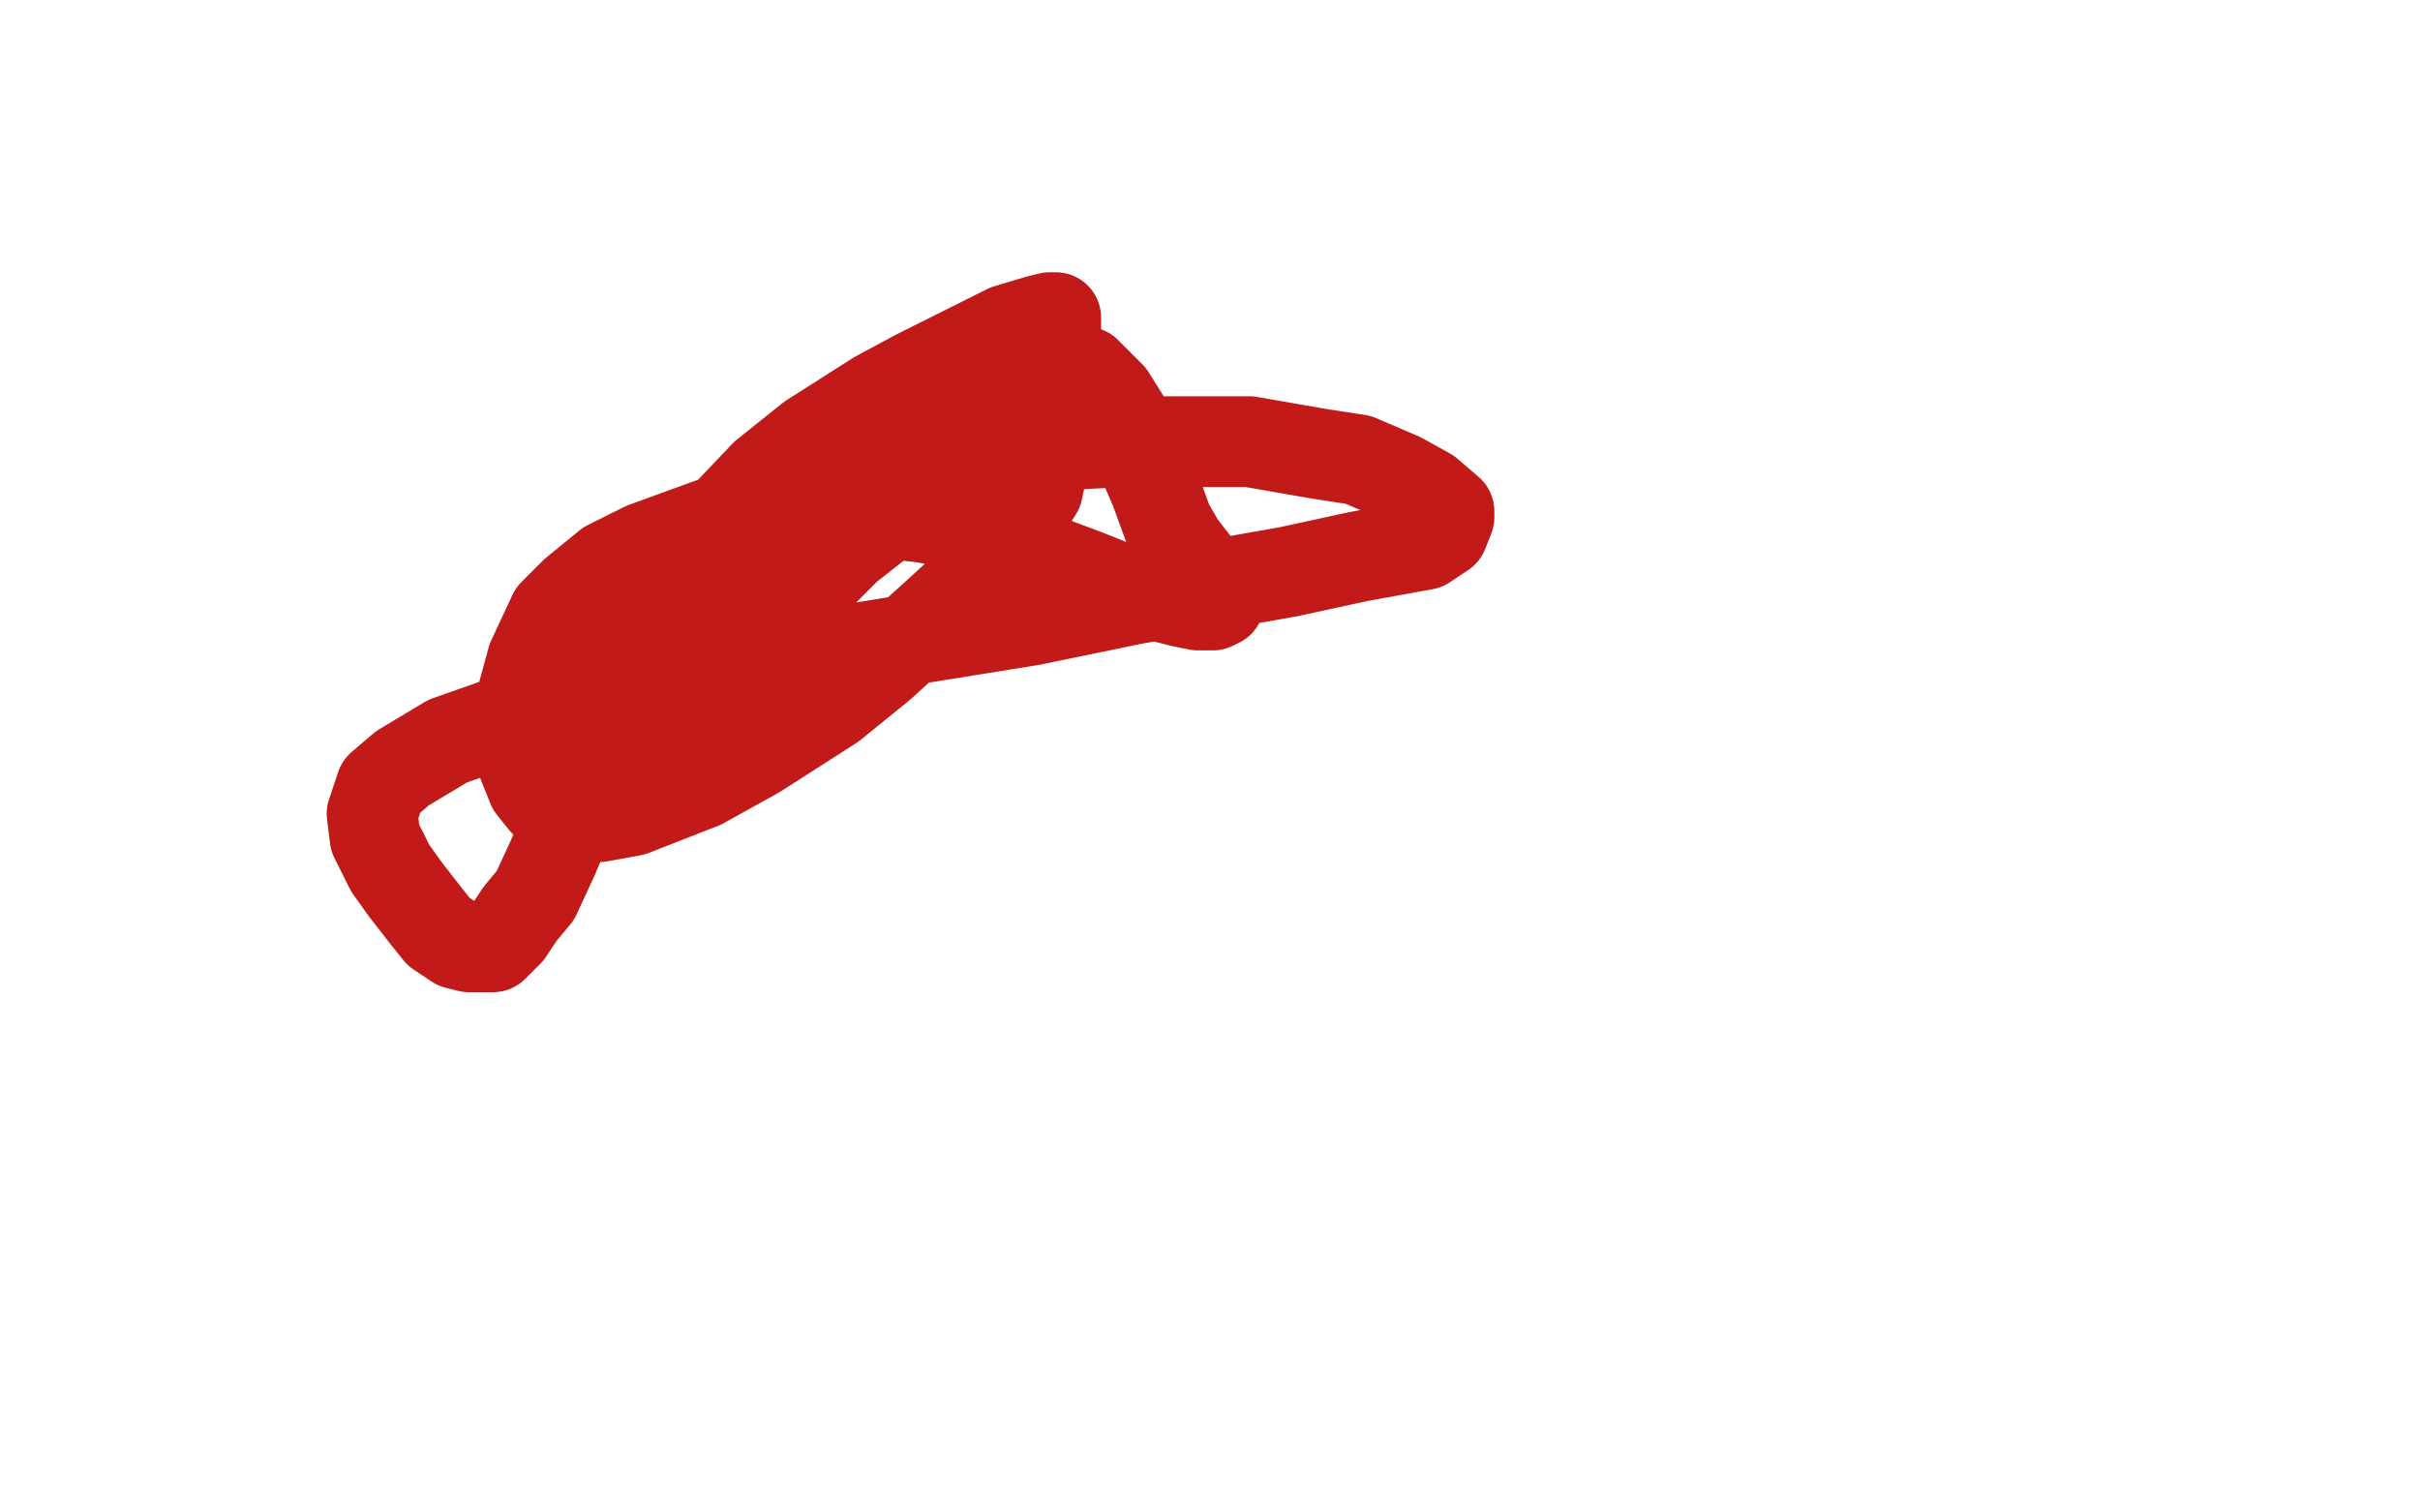 <?xml version="1.0" standalone="no"?>
<!DOCTYPE svg PUBLIC "-//W3C//DTD SVG 1.1//EN"
"http://www.w3.org/Graphics/SVG/1.1/DTD/svg11.dtd">

<svg width="800" height="500" version="1.1" xmlns="http://www.w3.org/2000/svg" xmlns:xlink="http://www.w3.org/1999/xlink" style="stroke-antialiasing: false"><desc>This SVG has been created on https://colorillo.com/</desc><rect x='0' y='0' width='800' height='500' style='fill: rgb(255,255,255); stroke-width:0' /><polyline points="211,256 210,256 210,256 210,257 210,257 209,258 209,258 208,258 208,258 207,260 207,260 205,262 205,262 205,264 205,264 203,265 203,265 202,267 200,269 199,271 197,273 195,276 194,278 193,280 191,281 190,285 188,287 187,289 185,291 184,294 183,297 181,300 181,303 179,305 178,307 178,310 177,312 176,314 176,316 176,318 175,321 174,323 174,326 173,328 173,331 173,333 173,336 173,338 173,341 173,343 173,346 173,349 173,351 174,355 174,358 174,361 175,364 176,367 177,369 178,373 180,377 182,380 184,383 187,387 188,390 192,394 194,396 196,399 197,401 199,402 201,405 203,406 206,408 207,409 210,411 212,412 214,413 215,414 216,415 216,416" style="fill: none; stroke: #000000; stroke-width: 1; stroke-linejoin: round; stroke-linecap: round; stroke-antialiasing: false; stroke-antialias: 0; opacity: 1.0"/>
<polyline points="207,410 208,410 208,410 209,411 209,411 210,411 210,411 211,412 211,412 212,412 212,412 213,414 213,414 215,414 215,414 216,415 216,415 218,416 219,417 221,418 224,418 225,419 226,419 228,419 231,420 232,421 233,421 235,421 238,422 241,422 243,422 246,422 249,422 252,422 257,422 260,422 264,422 267,422 272,421 275,420 279,420 281,420 286,419 289,419 292,418 294,417 295,417 298,416 300,415 303,415 305,414 308,414 309,413 311,413 313,413 316,412 317,412 319,412 320,412 322,412 323,412 325,411 326,411" style="fill: none; stroke: #000000; stroke-width: 1; stroke-linejoin: round; stroke-linecap: round; stroke-antialiasing: false; stroke-antialias: 0; opacity: 1.0"/>
<polyline points="322,410 321,411 321,411 320,411 320,411 319,411 319,411 318,411 318,411 316,411 316,411 314,413 314,413 312,413 312,413 309,414 309,414 307,415 307,415 304,416 304,416 302,417 297,417 294,417 290,418 287,419 282,419 280,419 277,420 274,420 272,420 271,420 269,420 268,420 269,420 269,419 270,419" style="fill: none; stroke: #000000; stroke-width: 1; stroke-linejoin: round; stroke-linecap: round; stroke-antialiasing: false; stroke-antialias: 0; opacity: 1.0"/>
<polyline points="319,409 320,409 320,409 321,410 321,410 322,410 322,410 324,412 324,412 326,412 326,412 328,413 328,413 331,415 331,415 333,415 333,415 336,417 336,417 338,418 341,418 343,418 346,418 347,418 348,418 347,418 346,418 344,417 343,416 342,416 341,415 341,414 340,414 339,414 340,414 341,414 342,414 343,415 344,415 345,416 348,416 350,416 353,417 354,418 356,418 357,418 356,418 355,418 354,418 352,418 351,418 350,418 347,417 345,416 341,416 338,415 334,414 331,414 328,413 327,411 325,411 325,410 323,410 323,409 322,409 324,409 326,410 329,411 332,412 335,413 339,414 342,415 345,415 346,415 348,415" style="fill: none; stroke: #000000; stroke-width: 1; stroke-linejoin: round; stroke-linecap: round; stroke-antialiasing: false; stroke-antialias: 0; opacity: 1.0"/>
<polyline points="322,411 322,410 322,410 322,409 322,409 322,408 322,408 322,407 322,407 322,406 322,406 321,404 321,404 321,403 321,403 320,403 320,403 319,401 319,401 319,400 318,399 317,398 317,396 316,394 315,392 315,390 313,387 312,385 311,383 311,380 310,378 308,376 308,374 306,370 305,367 302,365 301,362 298,359 297,357 295,354 293,350 293,348 291,346 290,343 289,341 287,337 285,335 284,333 281,330 278,326 276,323 274,320 273,318 271,316 269,314 268,312 267,310 265,308 262,304 260,302 256,298 255,296 253,294 252,292 251,291 249,289 248,287 247,285 245,283 244,281 241,279 239,277 237,276 234,274 233,273 231,272 230,270 228,269 227,268 226,266 224,265 222,264 221,263 220,262 218,260 216,259 215,259 214,258 214,257 213,257 213,256 214,256 215,257 216,257 218,259 220,260 222,263 224,263 224,265 226,267 226,268 227,269 228,271 229,271 229,272 229,273 230,274" style="fill: none; stroke: #000000; stroke-width: 1; stroke-linejoin: round; stroke-linecap: round; stroke-antialiasing: false; stroke-antialias: 0; opacity: 1.0"/>
<polyline points="210,256 211,256 211,256 211,255 211,255 211,254 211,254 212,253 212,253 212,252 212,252 213,250 213,250 213,247 213,247 214,244 214,244 214,242 214,242 214,243 213,243 213,244 212,246 211,248 210,249 209,253 208,255 206,258 206,260 204,261 204,262 204,263 205,261 206,259 206,256 208,252 209,249 212,244 212,241 215,236 216,234 217,232 218,230 218,229 218,228 218,229 218,230 216,231 215,233 215,236 214,239 213,240 212,242 212,244 212,243 213,242 213,239 215,237 216,235 217,233 218,230 219,228 219,226 220,225 221,224 221,223 221,222 221,221 221,220 222,220 223,220 224,220 227,220 230,221 237,222 244,223 256,225 265,226 282,229 294,231 315,233 327,233 342,234 351,235 363,235 370,237 377,237 379,238 380,238" style="fill: none; stroke: #000000; stroke-width: 1; stroke-linejoin: round; stroke-linecap: round; stroke-antialiasing: false; stroke-antialias: 0; opacity: 1.0"/>
<polyline points="321,229 322,229 322,229 324,229 324,229 326,231 326,231 330,232 330,232 333,233 333,233 339,236 339,236 345,236 345,236 353,238 353,238 360,240 360,240 369,243 369,243 378,244 388,246 398,248 406,249 416,252 423,254 431,255 438,257 445,258 449,258 453,258 456,259 458,259 457,259 456,259" style="fill: none; stroke: #000000; stroke-width: 1; stroke-linejoin: round; stroke-linecap: round; stroke-antialiasing: false; stroke-antialias: 0; opacity: 1.0"/>
<polyline points="362,235 363,235 363,235 364,236 364,236 369,239 369,239 374,240 374,240 385,245 385,245 393,248 393,248 407,253 407,253 416,256 416,256 431,258 431,258 440,260 440,260 452,262 458,263 465,264 470,265 473,267 476,267 477,268 479,269 480,270" style="fill: none; stroke: #000000; stroke-width: 1; stroke-linejoin: round; stroke-linecap: round; stroke-antialiasing: false; stroke-antialias: 0; opacity: 1.0"/>
<polyline points="250,222 252,222 252,222 255,222 255,222 260,222 260,222 265,223 265,223 275,224 275,224 283,225 283,225 294,226 294,226 303,229 303,229 318,230 318,230 329,231 329,231 345,231 357,232 372,234 383,235 398,239 409,241 422,243 432,244 443,246 451,247 457,249 466,250 470,251 478,252 483,253 487,254 489,255 491,256 491,257 489,257 486,257 483,256 472,255 464,254 449,250 439,249" style="fill: none; stroke: #000000; stroke-width: 1; stroke-linejoin: round; stroke-linecap: round; stroke-antialiasing: false; stroke-antialias: 0; opacity: 1.0"/>
<polyline points="387,239 389,239 389,239 395,240 395,240 401,241 401,241 406,242 406,242 417,244 417,244 425,245 425,245 436,246 436,246 444,248 444,248 457,251 457,251 463,252 463,252 476,254 484,256 493,258 501,261 509,264 515,267 523,270 526,271 531,273 532,273 533,274 532,274 531,274 528,273 523,271 516,268 510,265 500,262 493,260 486,257 482,255 480,255 479,254 480,254 484,257 488,260 494,263 503,270 512,275 524,282 533,286 544,292 550,295 556,298 558,299 557,299 556,299 556,298 556,297 555,296 556,297 557,298 560,301 563,302 565,304 566,305 567,306 568,306 569,306 570,307 571,308" style="fill: none; stroke: #000000; stroke-width: 1; stroke-linejoin: round; stroke-linecap: round; stroke-antialiasing: false; stroke-antialias: 0; opacity: 1.0"/>
<polyline points="352,403 353,404 353,404 354,406 354,406 356,408 356,408 358,411 358,411 362,416 362,416 363,418 363,418 367,423 367,423 368,424 368,424 370,427 370,427 373,428 373,428 375,430 376,431 379,433 380,434 381,435 382,435 380,434 380,433 377,430 375,428 371,423 367,419 363,413 361,410 358,405 356,404 354,402 354,401 353,400 352,400 353,401 354,402 356,404 359,407 363,412 365,415 370,420 374,425 377,427 382,431 385,433 387,434 387,435 388,435 388,431 387,427" style="fill: none; stroke: #000000; stroke-width: 1; stroke-linejoin: round; stroke-linecap: round; stroke-antialiasing: false; stroke-antialias: 0; opacity: 1.0"/>
<polyline points="343,285 339,281 339,281 329,272 329,272 319,264 319,264 304,257 304,257 293,252 293,252 280,249 280,249 269,249 269,249 254,250 254,250 241,254 241,254 224,265 224,265 208,274 208,274 199,282 190,294 185,302 184,309 184,312 187,314 190,314 195,311 204,302 214,287 221,274 230,251 232,238 235,217 235,208 235,202 234,202 233,203 231,207 229,218 227,227 223,247 219,259 217,278 215,289 215,299 215,303 215,305 216,305 218,303 220,299 228,282 233,268 243,238 245,223 248,207 250,189 250,183 249,180 248,179 245,179 241,183 231,196 223,212 203,246 190,275 170,322 159,348 152,382 151,397 151,411 154,418 157,422 163,424 166,425 170,424 175,421 182,412 185,404 193,386 197,373 205,353 207,341 208,329 209,323 208,322 207,322 205,322 201,322 193,329 184,335 174,342 162,351 157,357 157,360 160,359 167,353 184,342 201,329 234,307 254,290 279,268 288,258 296,250 296,249 295,249 293,250 286,254 273,267 261,276 238,296 226,311 206,330 200,338 198,344 198,345 202,346 208,346 224,342 244,333 273,316 301,304 341,284 364,273 380,264 383,263 380,263 374,268 351,281 325,296 280,319 241,334 186,352 161,361 149,367 147,368 151,365 167,356 188,348 227,331 254,323 281,315 313,310 324,309 327,309 321,313 308,320 274,338 240,352 190,374 156,390 115,407 104,413 100,416 105,415 116,411 144,398 173,386 207,370 249,347 278,332 316,309 324,301 331,295 331,294 329,293 324,293 311,293 299,295 276,299 265,301 247,306 239,310 232,313 230,315 232,315 236,313 248,308 258,302 274,289 285,281 299,270 305,263 308,259 308,258 305,258 302,259 292,267 284,273 271,287 263,296 252,310 247,318 243,327 242,335 242,336 244,338 245,339 250,340 255,341 266,343 275,345 294,349 307,353 328,357 337,361 346,365 347,366 345,368 341,370 330,374 298,381 275,385 228,391 207,394 182,394 176,394 175,393 176,392 190,386 209,379 253,368 289,363 340,353 371,348 392,345 396,345 395,345 390,348 379,353 349,365 318,377 259,394 223,406 187,421 169,429 157,434 155,436 157,436 166,435 178,433 199,430 225,425 265,418 286,415 308,414 327,414 333,414 334,416 333,416 328,420 318,424 296,434 273,437 233,446 212,450 194,452 191,452 193,451 210,445 237,439 295,429 335,421 386,412 439,400 473,395 506,395 514,395 510,395 489,399 460,404 391,412 342,412 267,412 223,412 177,412 167,412 164,412 169,410 192,406 220,404 280,400 323,400 385,400 426,400 480,400 502,400 519,400 521,400 517,401 504,402 487,405 436,405 400,405 341,405 310,406 283,406 259,406 253,406 252,406 259,406 273,407 307,407 339,407 396,407 429,407 478,407 502,407 521,407 526,407 524,407 519,407 501,407 474,407 422,407 387,407 333,408 298,414 262,419 251,421 244,423 243,423 244,423 249,424 263,424 284,425 325,425 360,425 409,425 444,425 469,425 496,425 504,426 505,426 500,427 488,427 462,427 432,427 386,423 350,423 310,423 292,420 279,417 277,415 276,413 278,409 284,401 302,386 321,375 352,349 376,333 407,308 422,294 432,273 434,264 430,255 423,250 407,245 394,243 361,242 329,242 277,242 247,242 203,249 190,251 184,252 183,253 184,253 191,251 210,247 228,244 273,237 310,232 371,219 411,212 464,200 485,196 498,194 496,194 487,194 473,195 436,198 401,198 333,198 287,198 228,198 203,198 187,198 185,198 184,198 185,198 193,197 202,197 223,197 244,201 294,208 334,218 412,237 463,247 514,259 586,276 621,283 655,288 663,290 665,290 659,290 649,290 621,290 595,286 542,281 514,276 461,268 429,261 387,256 368,252 353,249 339,247 336,247 335,247 340,251 348,255 370,264 388,270 425,279 452,285 499,291 530,294 579,296 606,301 632,306 640,308 643,308 640,308 633,307 618,302 607,297 583,290 568,288 536,283 514,282 480,280 467,280 458,280 457,280 457,281 463,281 482,285 505,288 529,293 576,298 604,300 635,305 646,306 651,306 652,306 648,305 636,303 605,298 563,291 493,274 437,262 364,245 319,235 276,228 263,225 253,222 252,222 253,221 255,221 256,221 259,222 262,224 267,225 270,226 274,228 279,228 284,228 288,228 294,228 297,227 300,225 301,224 302,224 300,224 295,223 285,222" style="fill: none; stroke: #ffffff; stroke-width: 30; stroke-linejoin: round; stroke-linecap: round; stroke-antialiasing: false; stroke-antialias: 0; opacity: 1.0"/>
<polyline points="189,224 190,224 190,224 191,224 191,224 191,223 191,223 193,221 193,221 196,218 196,218 202,210 202,210 208,203 208,203 220,191 233,178 253,157 268,145 290,131 303,124 323,114 333,109 343,106 347,105 349,105 349,107 349,109 348,112 348,120 348,125 348,139 346,147 343,162 336,173 325,189 312,201 291,220 275,233 250,249 232,259 209,268 198,270 185,270 180,265 176,260 172,250 172,242 173,229 176,218 183,203 190,196 201,187 213,181 235,173 251,170 273,169 287,169 305,171 316,173 332,179 343,184 359,190 369,194 379,196 391,199 396,200 401,200 403,199 403,197 402,196 400,194 397,189 390,180 386,173 382,162 379,155 375,145 372,139 367,131 363,127 359,123 350,120 344,118 335,118 328,118 317,123 307,129 292,140 282,149 262,166 251,178 230,201 220,213 206,235 199,250 188,271 183,283 177,296 172,302 168,308 163,313 160,313 155,313 151,312 145,308 141,303 134,294 129,287 124,277 123,269 126,260 133,254 148,245 165,239 206,228 242,224 279,215 341,205 375,198 426,189 449,184 471,180 477,176 479,171 479,169 472,163 463,158 449,152 436,150 413,146 396,146 372,146 352,147 325,153 312,155 303,157 298,158 299,157 303,153 309,148 317,142 322,138 326,135 327,135 326,135 323,138 316,146 304,160 294,170 280,181 259,202 245,214 225,229 216,235 212,239 211,240 212,239" style="fill: none; stroke: #c21919; stroke-width: 30; stroke-linejoin: round; stroke-linecap: round; stroke-antialiasing: false; stroke-antialias: 0; opacity: 1.0"/>
</svg>
